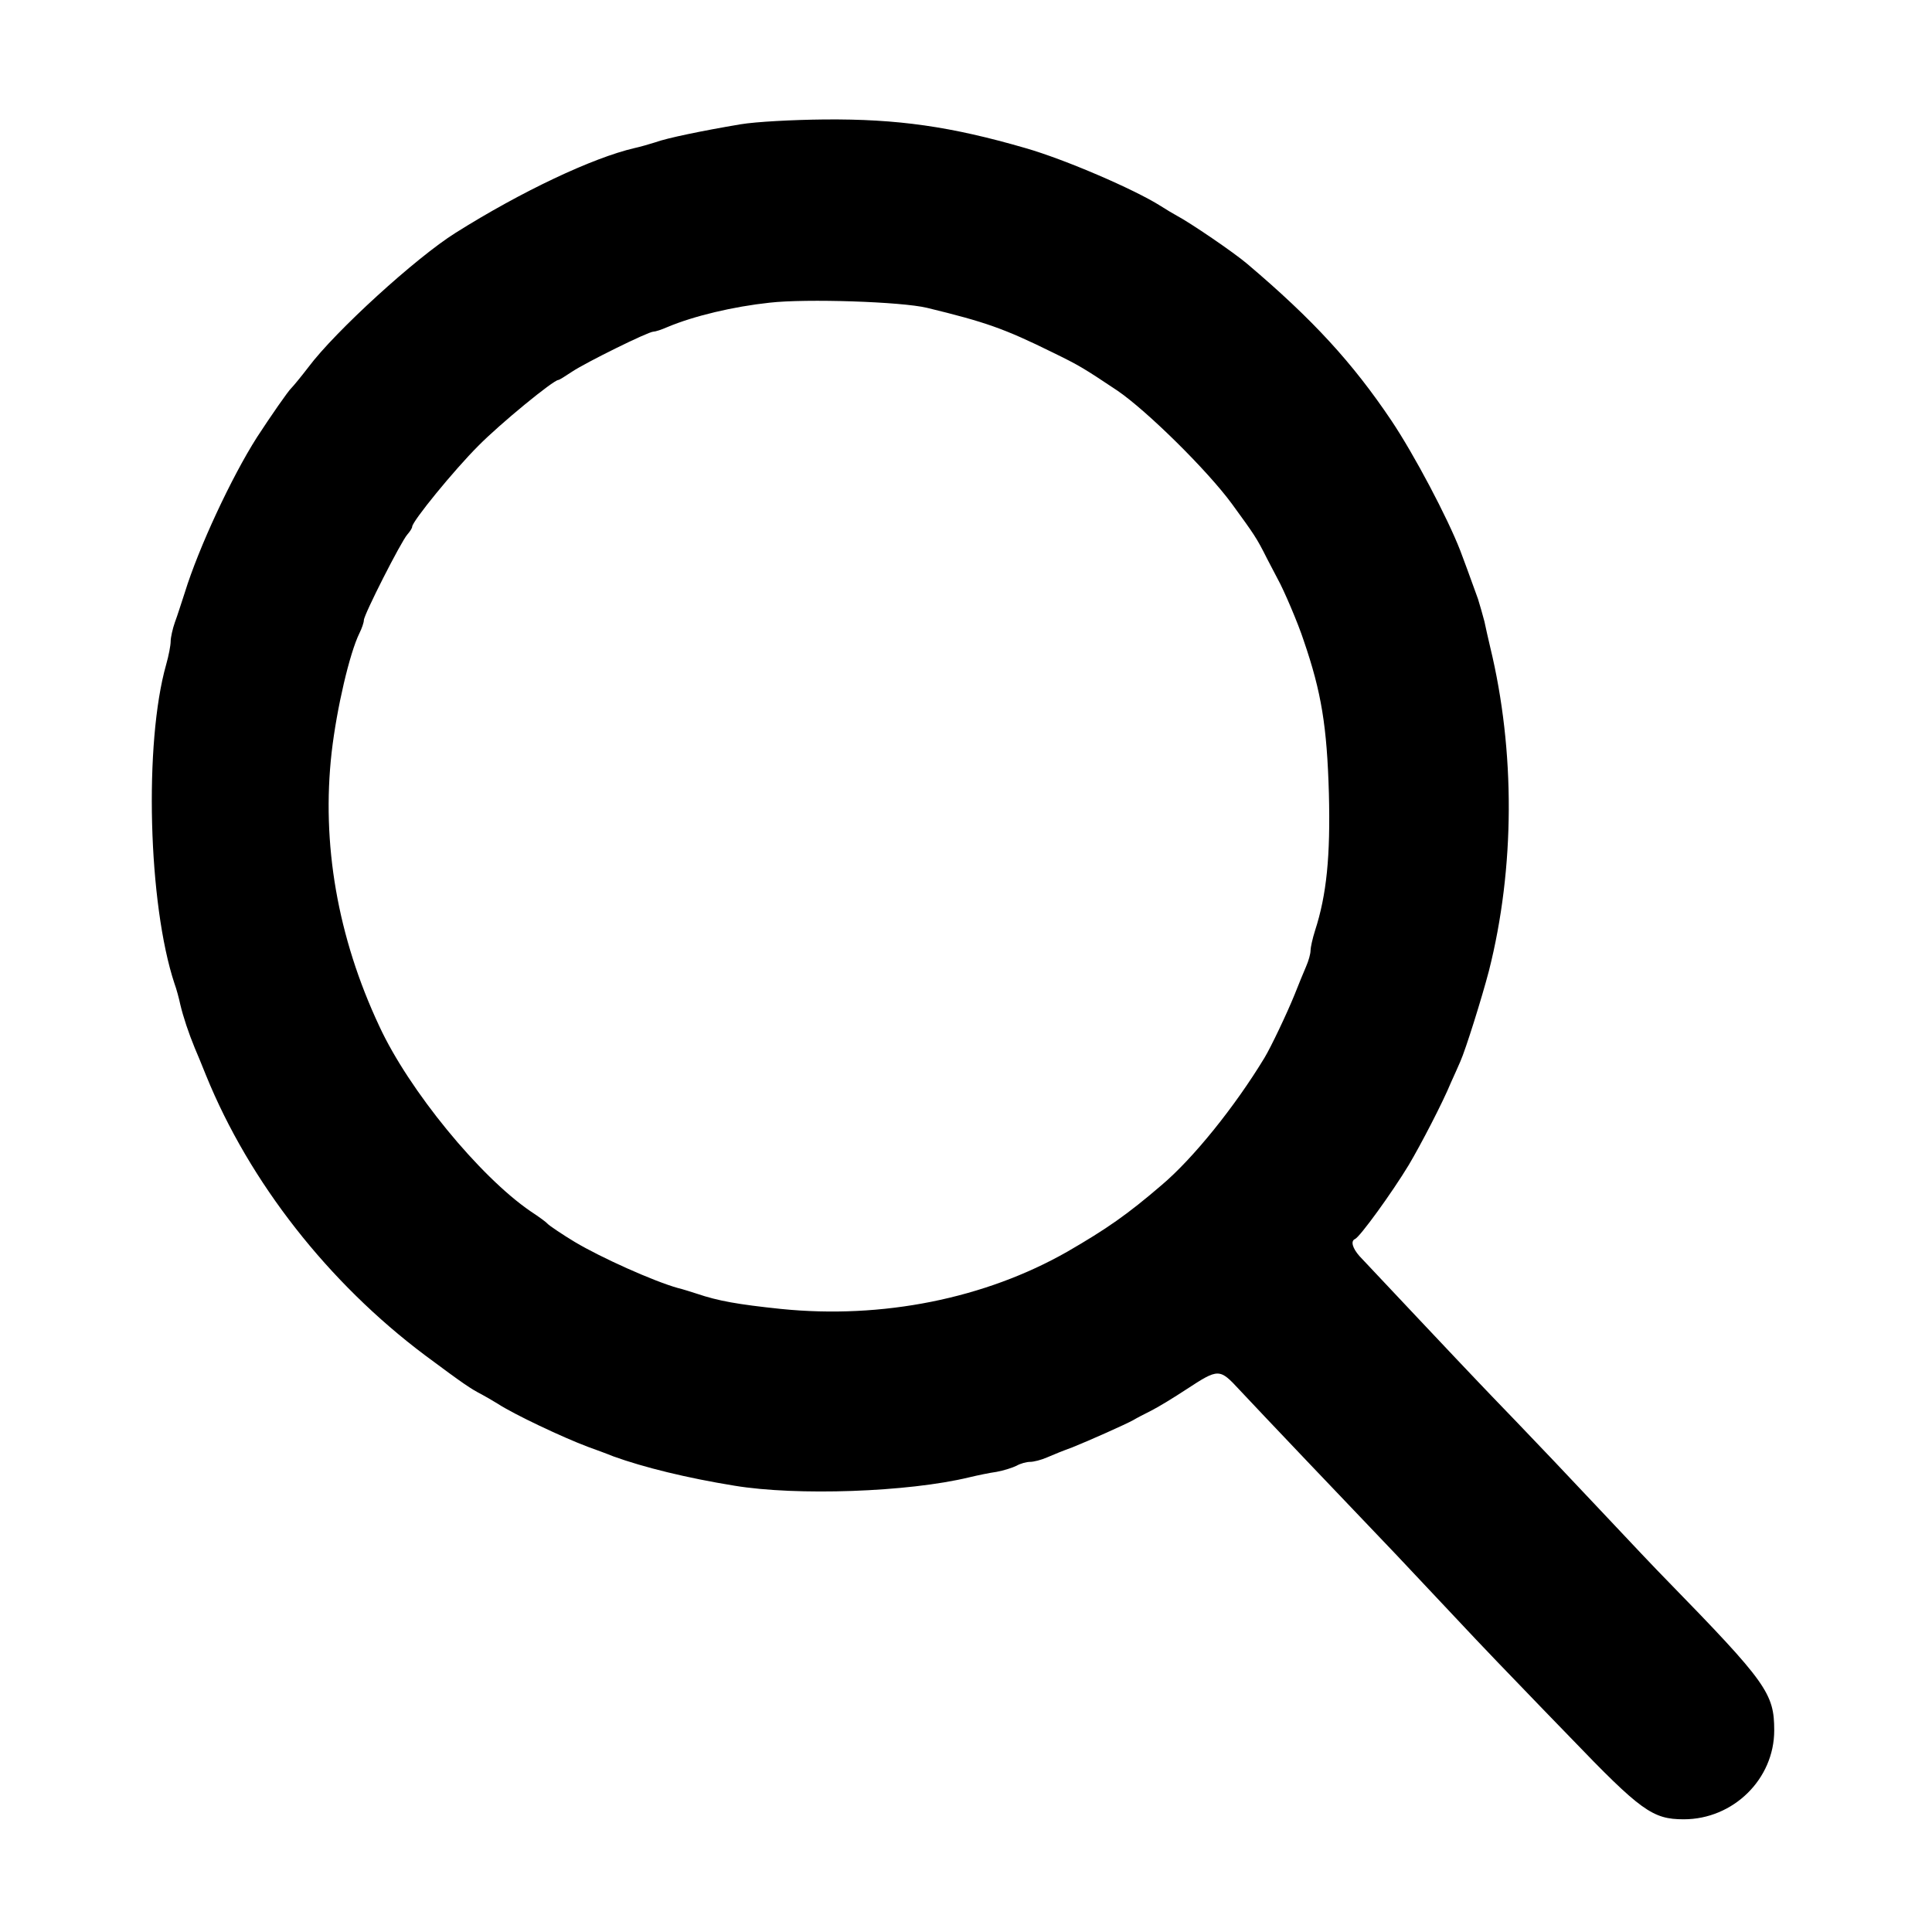 <?xml version="1.0" standalone="no"?>
<!DOCTYPE svg PUBLIC "-//W3C//DTD SVG 20010904//EN"
 "http://www.w3.org/TR/2001/REC-SVG-20010904/DTD/svg10.dtd">
<svg version="1.0" xmlns="http://www.w3.org/2000/svg"
 width="600pt" height="600pt" viewBox="0 0 600 600"
 preserveAspectRatio="xMidYMid meet">
<g transform="translate(0,600) scale(0.1,-0.1)"
fill="#000000" stroke="none">
<path d="M2300 5614 c-119 -20 -230 -43 -265 -56 -16 -5 -46 -14 -65 -18 -129
-30 -350 -134 -555 -263 -123 -77 -374 -306 -457 -417 -23 -30 -47 -59 -53
-65 -10 -9 -66 -90 -107 -153 -79 -124 -181 -343 -224 -482 -10 -30 -23 -72
-31 -93 -7 -20 -13 -47 -13 -59 0 -12 -6 -44 -14 -72 -69 -243 -56 -744 26
-991 6 -16 14 -46 18 -65 9 -38 26 -89 45 -135 7 -16 23 -55 35 -85 135 -332
380 -644 680 -869 121 -90 142 -104 175 -121 11 -6 34 -19 50 -29 52 -34 203
-105 280 -134 22 -8 58 -21 80 -30 94 -34 228 -67 376 -91 193 -32 539 -20
729 26 25 6 63 14 85 17 22 4 50 13 62 19 12 7 31 12 42 12 11 0 35 6 53 14
18 8 53 22 78 31 50 20 167 72 190 85 8 5 33 18 55 29 22 11 71 41 109 66 101
66 103 66 166 -2 52 -56 369 -389 420 -442 14 -14 100 -105 190 -201 90 -96
176 -187 190 -201 14 -14 114 -119 224 -232 222 -231 258 -257 355 -257 154 0
281 125 281 276 0 115 -23 148 -335 468 -22 22 -115 120 -205 216 -90 96 -207
219 -260 274 -52 54 -106 110 -120 125 -33 34 -338 358 -368 390 -22 25 -28
47 -14 53 15 6 115 144 167 230 38 64 106 195 131 256 8 17 21 47 29 65 17 38
67 198 89 282 81 320 82 683 4 1005 -6 25 -14 61 -18 80 -5 19 -14 51 -20 70
-32 88 -39 108 -55 150 -40 103 -143 298 -214 404 -121 180 -244 314 -447 486
-42 36 -179 129 -219 150 -11 6 -33 19 -50 30 -82 52 -298 145 -420 180 -231
67 -397 91 -625 89 -98 -1 -212 -7 -260 -15z m579 -570 c181 -44 239 -64 391
-139 82 -40 95 -48 200 -118 91 -62 279 -247 356 -352 69 -95 76 -104 109
-170 14 -27 30 -57 34 -65 17 -30 63 -137 80 -190 55 -160 72 -266 78 -474 5
-195 -7 -315 -43 -426 -8 -25 -14 -53 -14 -62 0 -10 -6 -32 -14 -50 -8 -18
-24 -58 -36 -88 -24 -59 -73 -162 -93 -195 -92 -152 -222 -313 -319 -395 -107
-92 -172 -137 -293 -207 -256 -146 -575 -210 -890 -178 -134 14 -195 25 -260
47 -16 5 -43 14 -60 18 -75 21 -238 94 -320 143 -35 21 -80 51 -85 57 -3 4
-26 21 -52 38 -158 108 -378 376 -470 575 -130 277 -180 568 -148 851 16 138
56 308 86 369 8 16 14 34 14 41 0 17 116 245 135 266 8 9 15 20 15 24 0 17
131 177 205 251 69 70 234 205 249 205 3 0 22 12 43 26 42 28 236 124 252 124
6 0 25 6 43 14 83 35 206 64 318 76 114 13 411 3 489 -16z"/>
</g>
</svg>
